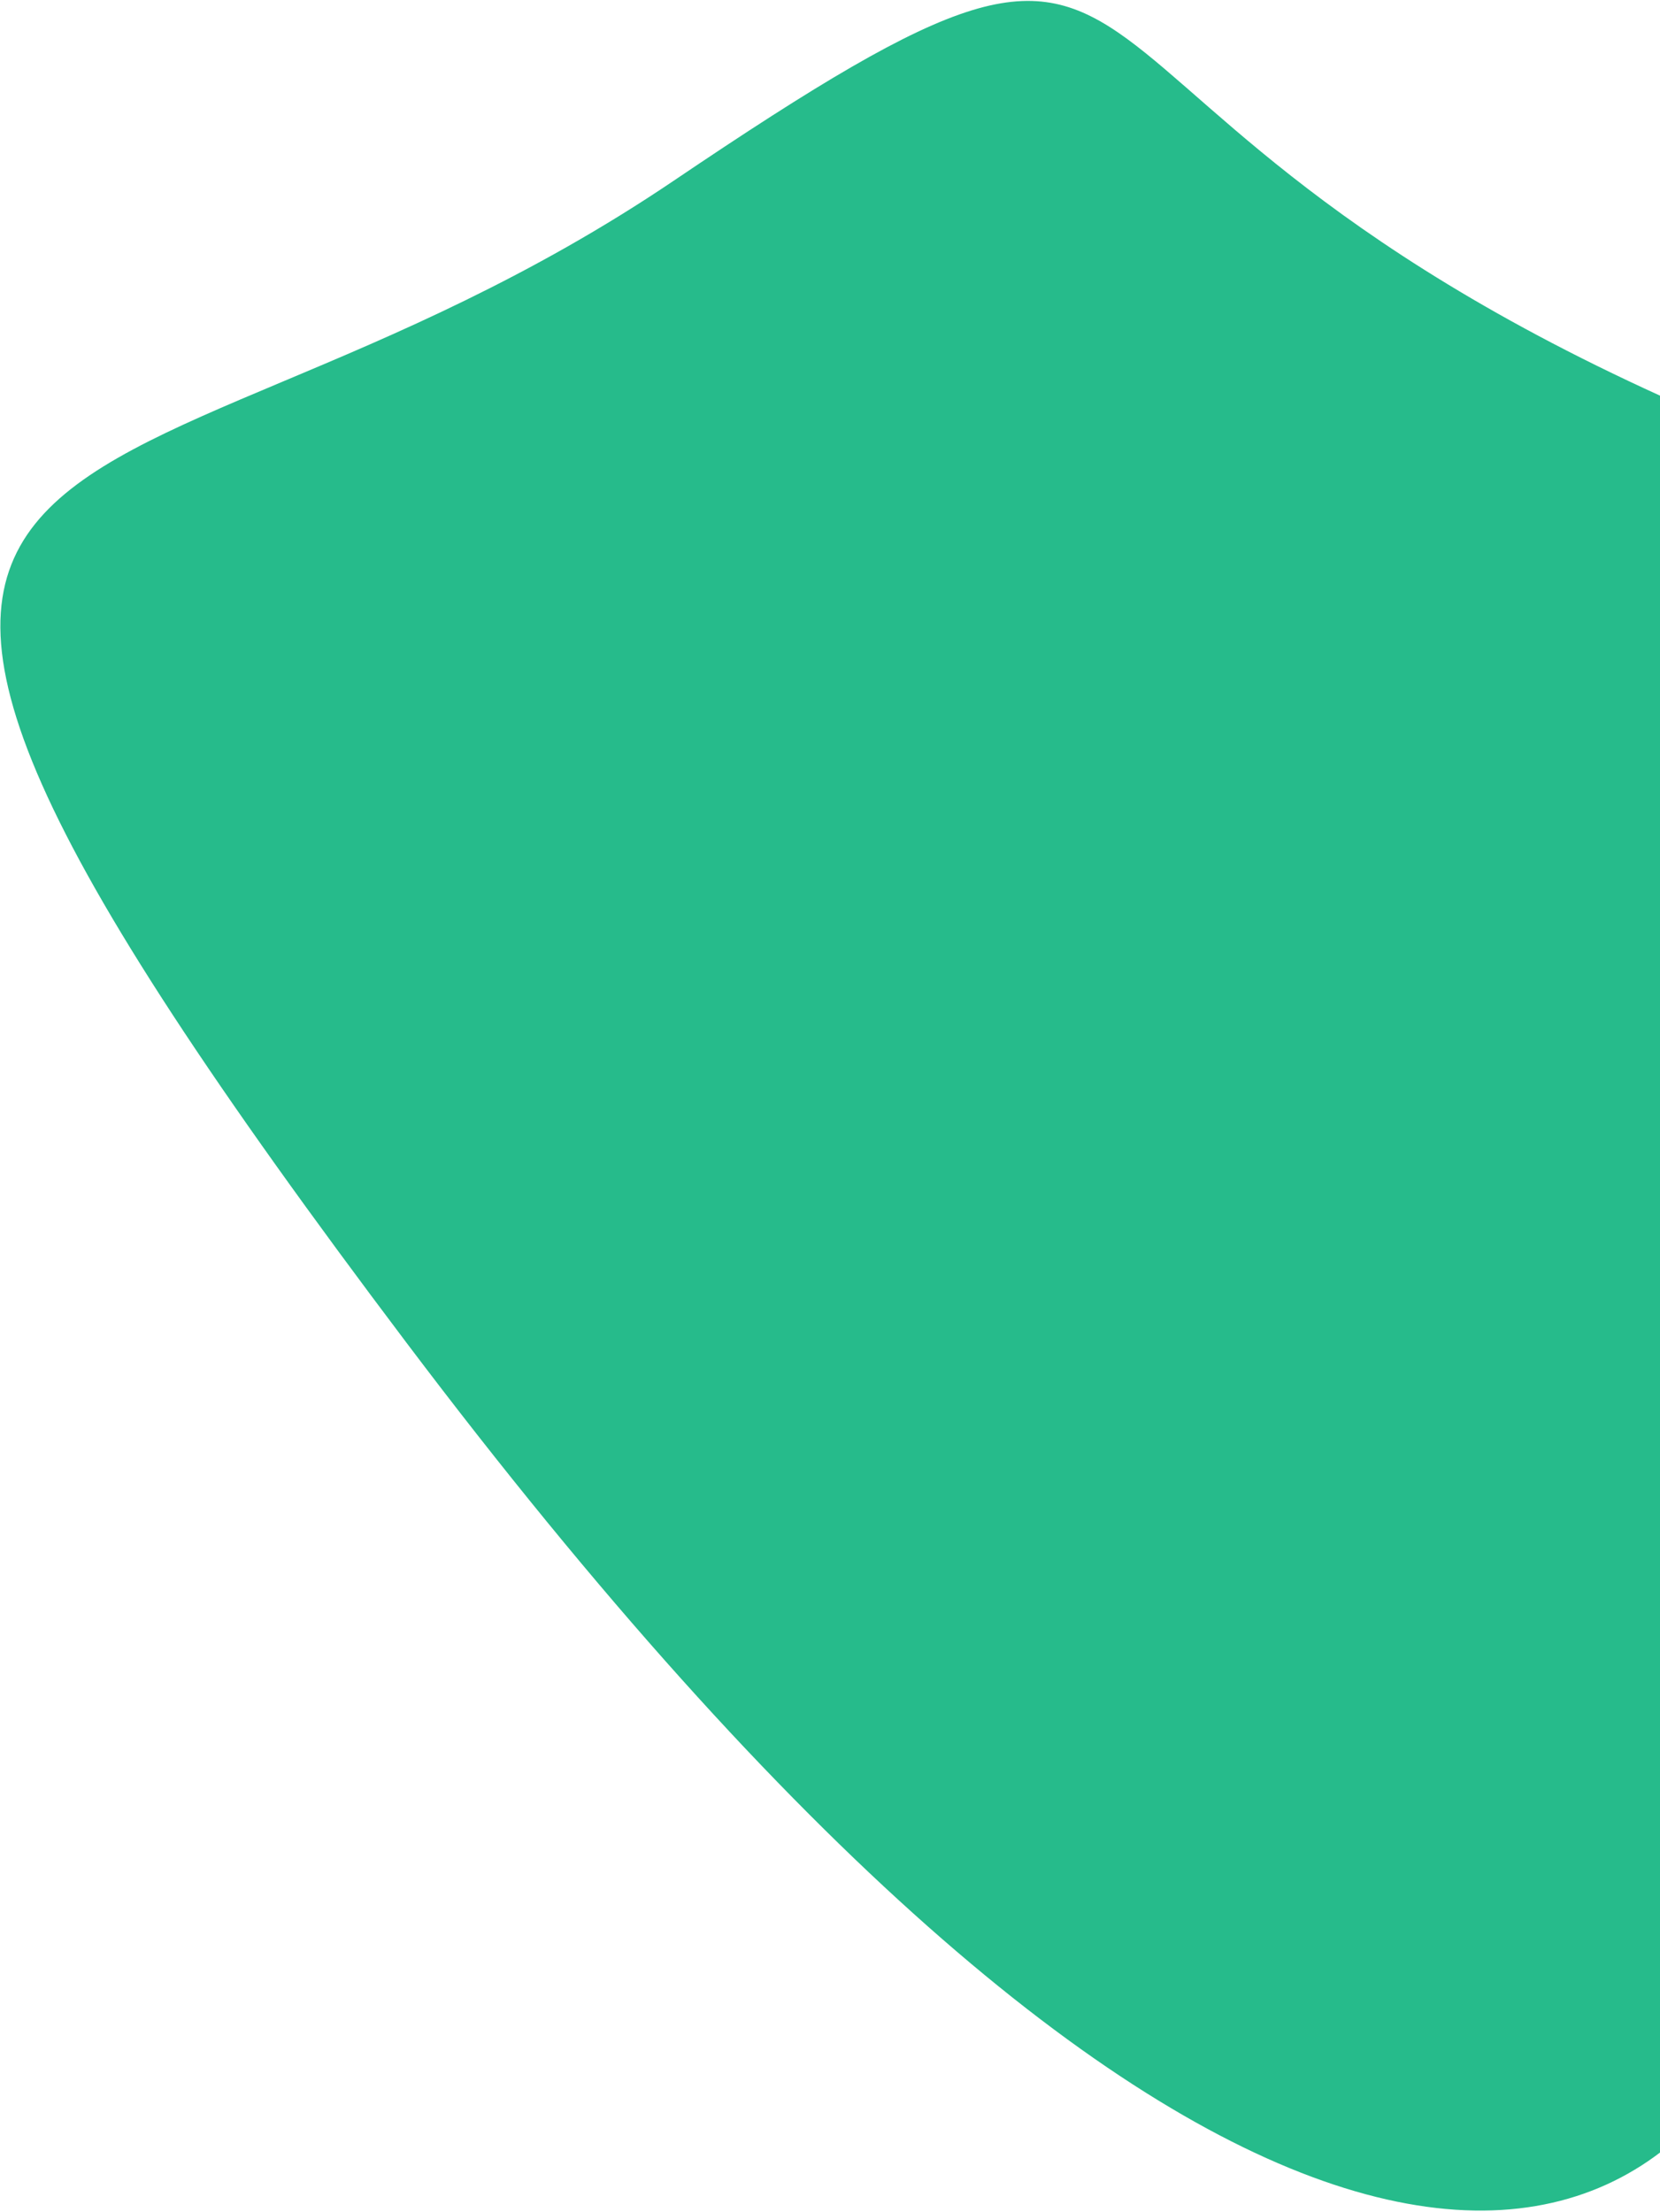 <?xml version="1.0" encoding="UTF-8"?> <svg xmlns="http://www.w3.org/2000/svg" width="1024" height="1364" viewBox="0 0 1024 1364" fill="none"><path d="M415.494 111.505C770.091 -127.997 585.365 65.266 1079.64 267.996C1573.91 470.726 1188.06 970.533 1102.27 1212.1C1016.47 1453.67 726.522 1458.51 250.688 827.885C-225.146 197.261 60.897 351.007 415.494 111.505Z" fill="#26BB8B"></path></svg> 